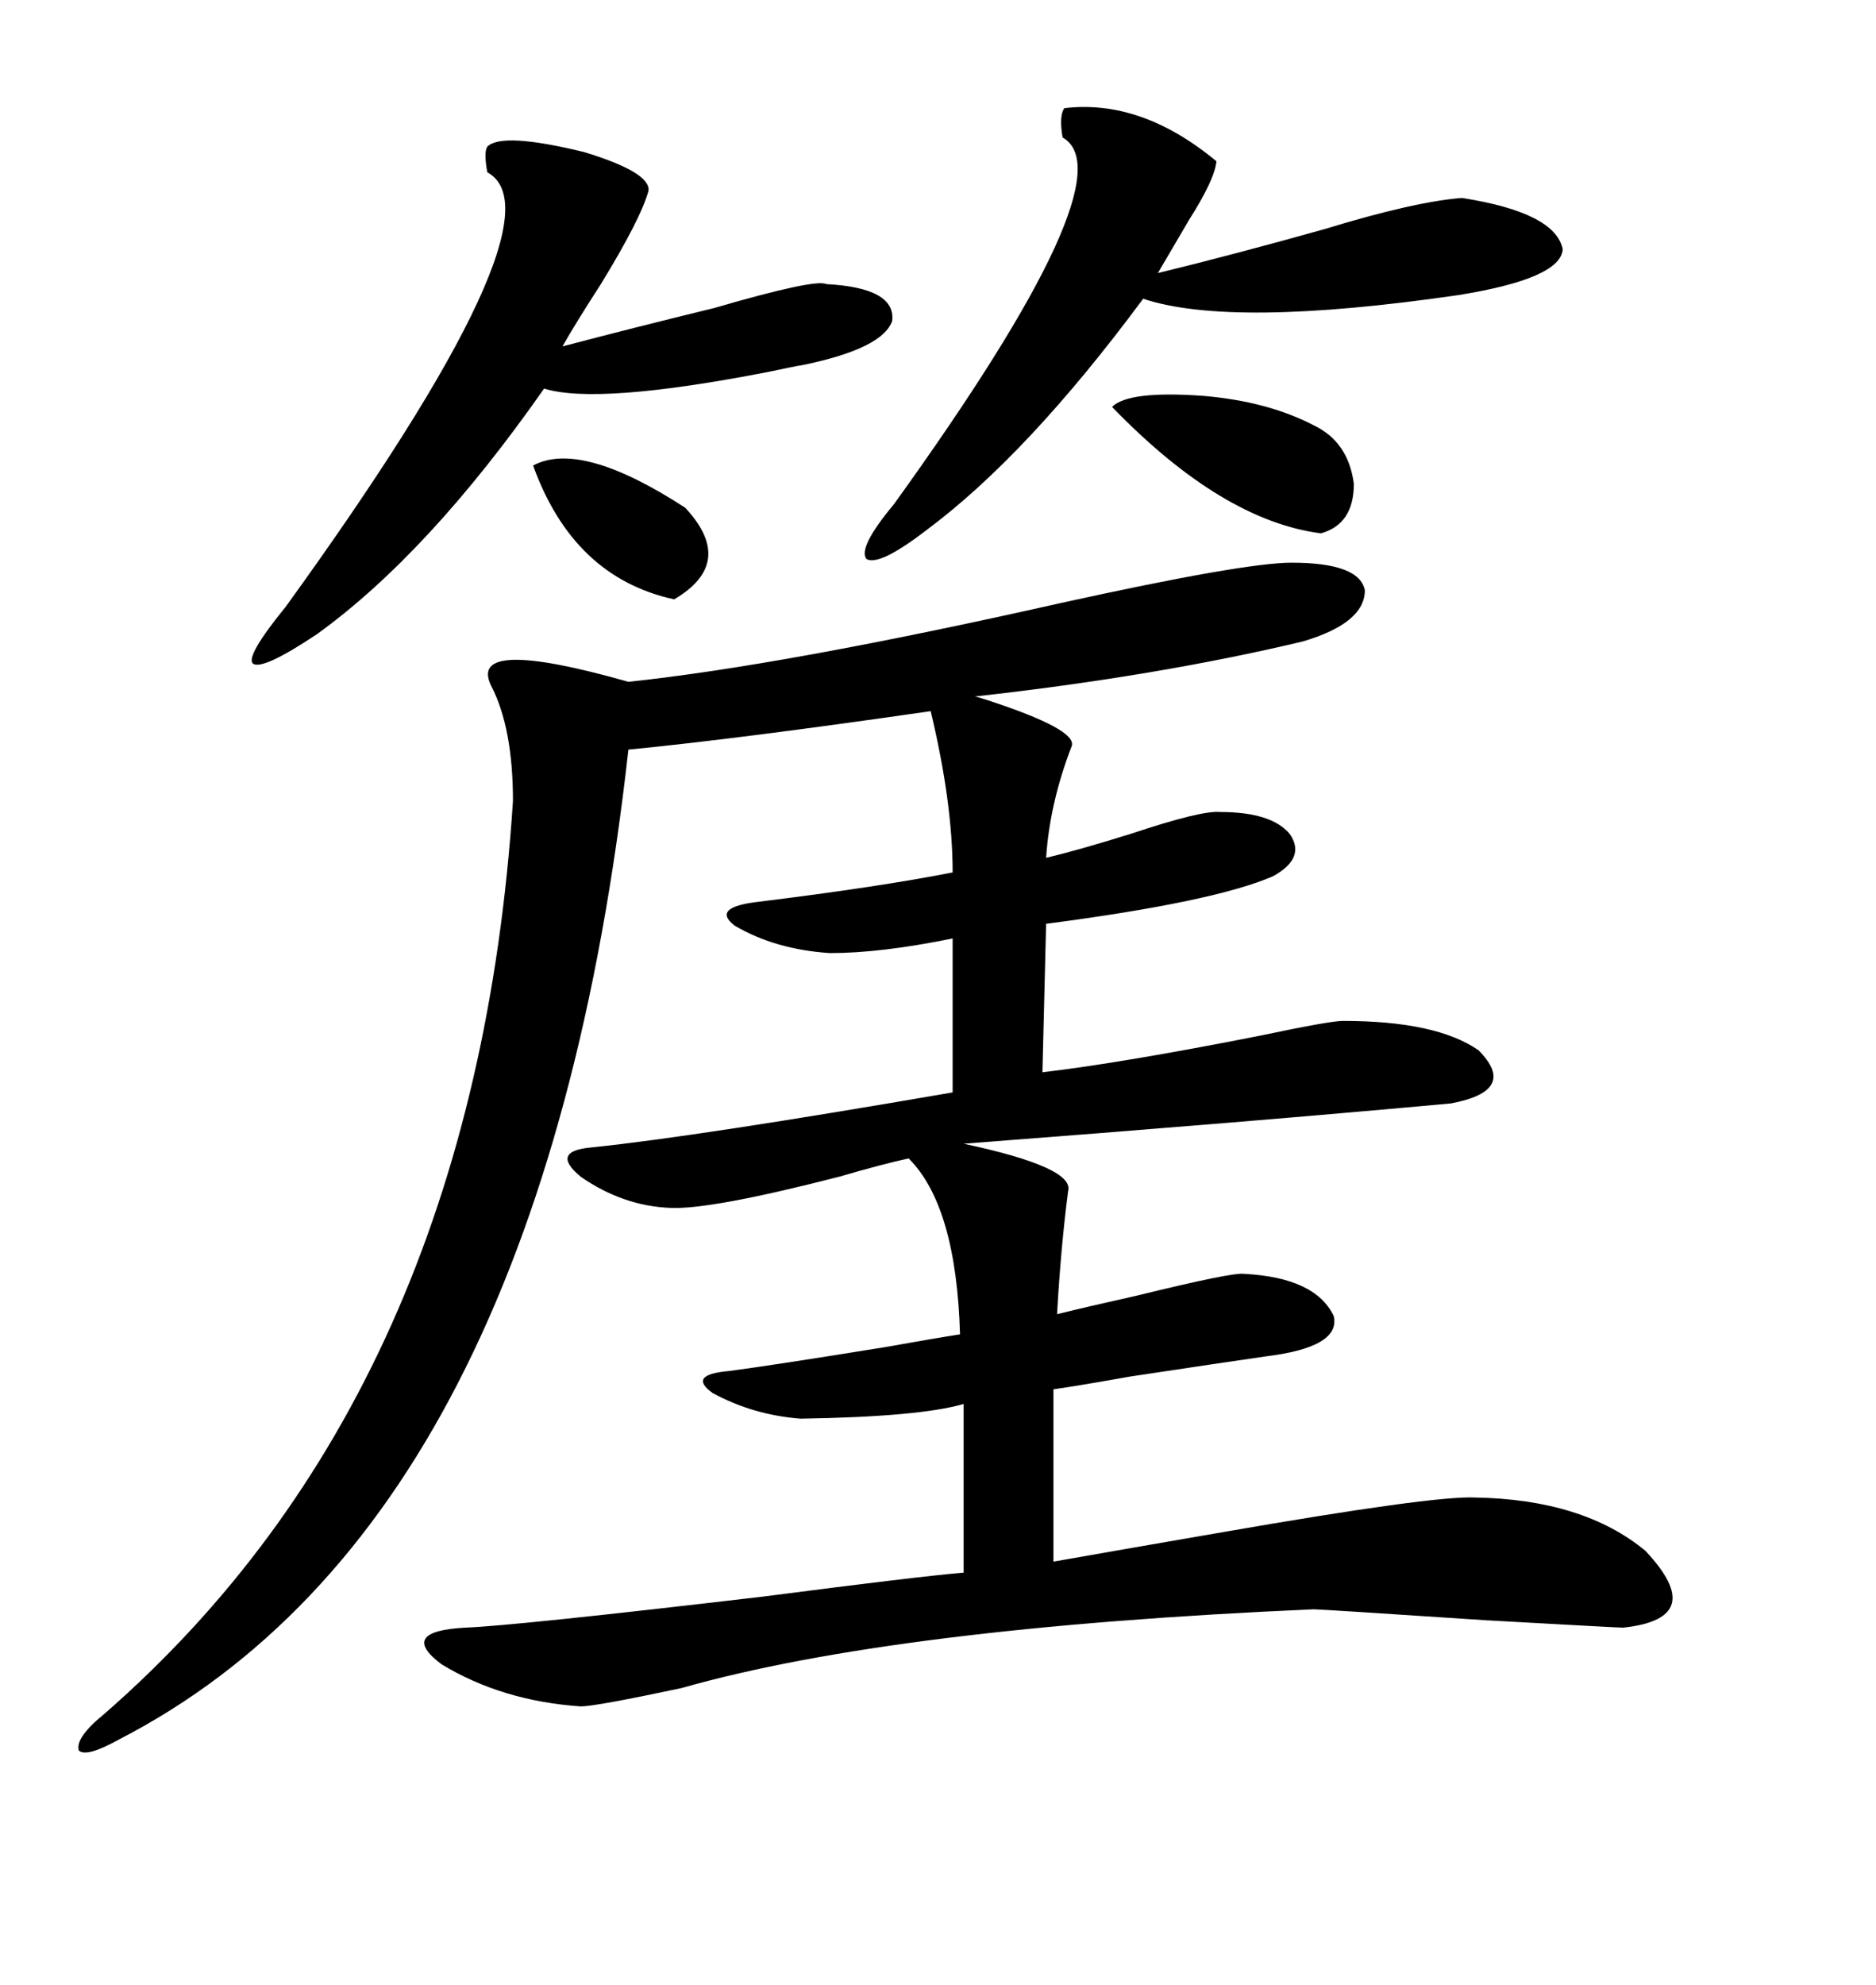 <svg xmlns="http://www.w3.org/2000/svg" xmlns:xlink="http://www.w3.org/1999/xlink" width="300" height="317.285"><path d="M206.54 89.94L206.54 89.94Q217.38 89.94 218.26 94.34L218.26 94.34Q218.26 99.61 208.30 102.54L208.30 102.54Q184.86 108.11 155.86 111.33L155.86 111.33Q156.15 111.33 157.91 111.91L157.91 111.91Q172.27 116.60 171.39 119.24L171.39 119.24Q167.87 128.32 167.29 137.11L167.29 137.11Q172.27 135.94 180.76 133.30L180.76 133.30Q192.19 129.49 195.12 129.79L195.12 129.79Q203.32 129.79 206.25 133.30L206.25 133.30Q208.89 137.11 203.61 140.04L203.61 140.04Q194.24 144.14 167.29 147.66L167.29 147.66L166.70 171.39Q179.30 169.92 201.56 165.53L201.56 165.53Q212.70 163.18 214.75 163.18L214.75 163.18Q229.69 163.18 236.43 167.87L236.43 167.87Q242.87 174.32 232.03 176.37L232.03 176.37Q200.10 179.30 154.10 182.81L154.10 182.81Q171.97 186.62 170.80 190.43L170.80 190.43Q169.63 199.51 169.04 210.06L169.04 210.06Q173.73 208.89 181.64 207.13L181.64 207.13Q197.17 203.32 198.93 203.61L198.93 203.61Q210.35 204.20 213.28 210.35L213.28 210.35Q214.45 215.33 202.44 216.80L202.44 216.80Q196.29 217.68 180.76 220.02L180.76 220.02Q172.56 221.48 168.46 222.07L168.46 222.07L168.46 249.61Q178.42 247.85 195.41 244.92L195.41 244.92Q229.10 239.06 235.84 239.36L235.84 239.36Q253.13 239.65 263.09 247.85L263.09 247.85Q273.34 258.69 259.57 260.16L259.57 260.16Q258.69 260.16 237.60 258.98L237.60 258.98Q211.23 257.23 210.06 257.23L210.06 257.23Q142.97 260.16 108.98 269.82L108.98 269.82Q95.21 272.75 92.87 272.75L92.87 272.75Q80.27 271.88 70.61 266.02L70.61 266.02Q63.57 260.74 74.41 260.16L74.41 260.16Q82.32 259.86 122.17 255.18L122.17 255.18Q147.07 251.95 154.10 251.37L154.10 251.37L154.10 224.41Q147.07 226.46 128.03 226.76L128.03 226.76Q120.41 226.17 113.96 222.66L113.96 222.66Q109.86 219.73 116.60 219.14L116.60 219.14Q123.34 218.26 141.50 215.33L141.50 215.33Q149.71 213.87 153.52 213.28L153.52 213.28Q152.93 192.77 145.31 185.16L145.31 185.16Q141.21 186.04 134.18 188.09L134.18 188.09Q113.67 193.36 107.23 193.07L107.23 193.07Q99.61 192.77 92.87 188.09L92.87 188.09Q87.89 183.98 94.63 183.40L94.63 183.40Q111.62 181.64 152.34 174.61L152.34 174.61L152.34 150Q140.92 152.34 132.71 152.34L132.71 152.34Q123.93 151.76 117.48 147.95L117.48 147.95Q113.67 145.02 121.29 144.14L121.29 144.14Q140.33 141.80 152.34 139.45L152.34 139.45Q152.34 128.32 148.83 113.67L148.83 113.67Q118.36 118.07 100.49 119.82L100.49 119.82Q86.72 243.16 19.04 278.03L19.04 278.03Q13.77 280.96 12.60 279.79L12.60 279.79Q12.01 277.73 16.70 273.93L16.70 273.93Q75.88 222.36 82.03 128.03L82.03 128.03Q82.03 116.31 78.52 109.57L78.52 109.57Q74.71 101.66 100.49 108.98L100.49 108.98Q125.39 106.35 169.63 96.39L169.63 96.39Q198.93 89.94 206.54 89.94ZM77.93 23.44L77.93 23.44Q80.27 21.09 93.46 24.32L93.46 24.32Q104.00 27.54 103.71 30.47L103.71 30.47Q102.54 34.86 96.09 45.41L96.09 45.41Q92.29 51.27 89.94 55.37L89.94 55.37Q101.07 52.44 114.26 49.22L114.26 49.22Q130.37 44.53 132.13 45.41L132.13 45.41Q143.26 46.00 142.68 51.27L142.68 51.27Q141.21 55.66 128.61 58.30L128.61 58.30Q126.86 58.59 122.75 59.47L122.75 59.47Q95.51 64.75 87.01 62.11L87.01 62.11Q68.55 88.48 50.68 101.37L50.68 101.37Q41.89 107.23 40.43 106.05L40.43 106.05Q39.26 104.88 45.70 96.97L45.70 96.97Q90.82 34.57 77.93 27.54L77.93 27.54Q77.34 24.32 77.93 23.44ZM170.21 17.29L170.21 17.29Q182.52 15.82 194.53 25.78L194.53 25.78Q194.24 28.71 190.14 35.16L190.14 35.16Q187.21 40.14 185.16 43.65L185.16 43.65Q197.17 40.72 211.82 36.62L211.82 36.62Q226.17 32.23 233.79 31.64L233.79 31.64Q248.73 33.98 249.90 39.84L249.90 39.84Q249.61 44.53 233.20 47.17L233.20 47.17Q196.88 52.44 182.81 47.75L182.81 47.75Q164.36 72.66 148.24 84.67L148.24 84.67Q140.63 90.53 138.57 89.36L138.57 89.36Q137.11 87.60 142.97 80.57L142.97 80.57Q180.76 28.13 169.92 21.97L169.92 21.97Q169.34 18.46 170.21 17.29ZM210.06 67.97L210.06 67.97Q215.63 70.61 216.50 77.34L216.50 77.34Q216.50 83.79 211.23 85.25L211.23 85.25Q195.41 83.20 177.83 65.04L177.83 65.04Q180.47 62.40 192.48 63.28L192.48 63.28Q202.73 64.16 210.06 67.97ZM85.25 74.41L85.25 74.41Q92.87 70.31 109.57 81.15L109.57 81.15Q117.77 89.94 107.81 95.80L107.81 95.80Q91.70 92.29 85.25 74.41Z"/></svg>